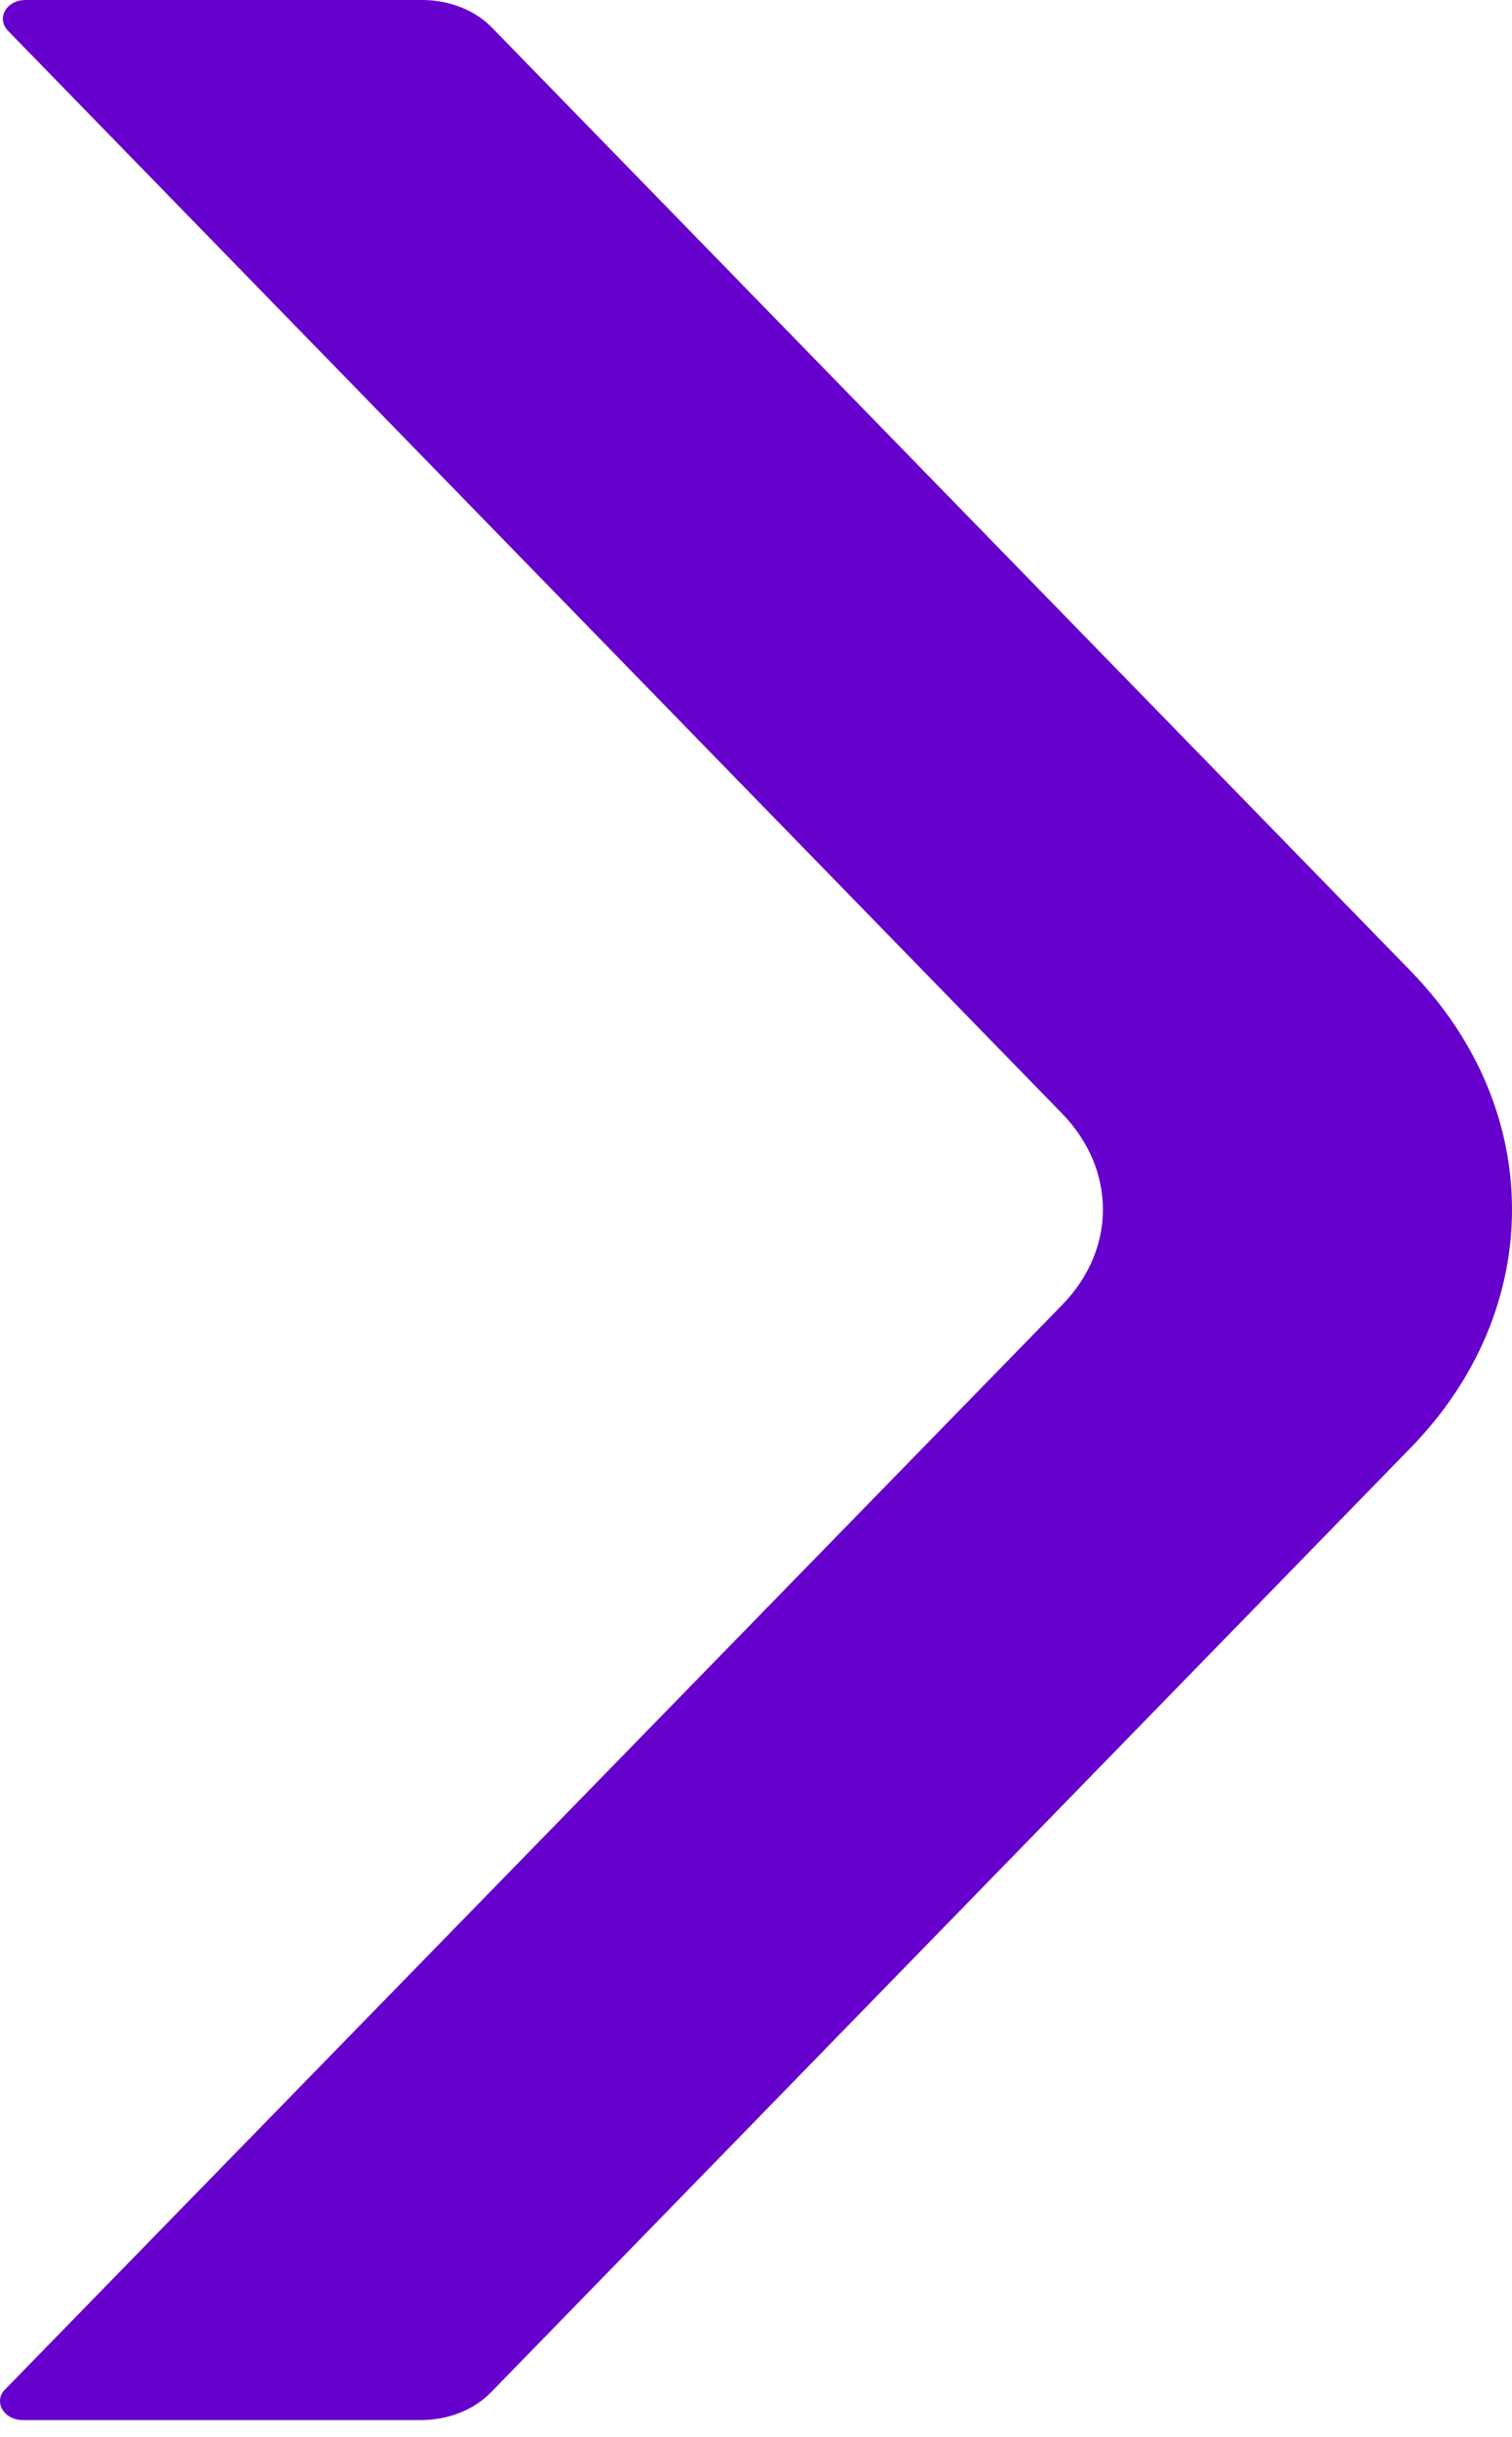 <svg width="18" height="29" viewBox="0 0 18 29" fill="none" xmlns="http://www.w3.org/2000/svg">
<path d="M0.27 28.8L5.011 28.8C5.334 28.8 5.644 28.679 5.847 28.468L16.794 17.229C17.599 16.403 18 15.399 18 14.393C18 13.387 17.599 12.383 16.794 11.556L5.86 0.332C5.658 0.121 5.348 -2.33767e-07 5.024 -2.19628e-07L0.303 8.35823e-08C0.142 9.06518e-08 0.034 0.11 0.034 0.225C0.034 0.273 0.054 0.323 0.094 0.365L12.649 13.257C12.969 13.589 13.13 13.991 13.13 14.393C13.13 14.795 12.969 15.197 12.645 15.529L0.061 28.435C0.017 28.477 1.24697e-06 28.527 1.24906e-06 28.575C1.2541e-06 28.69 0.111 28.8 0.27 28.8Z" fill="#6600CC"/>
</svg>
